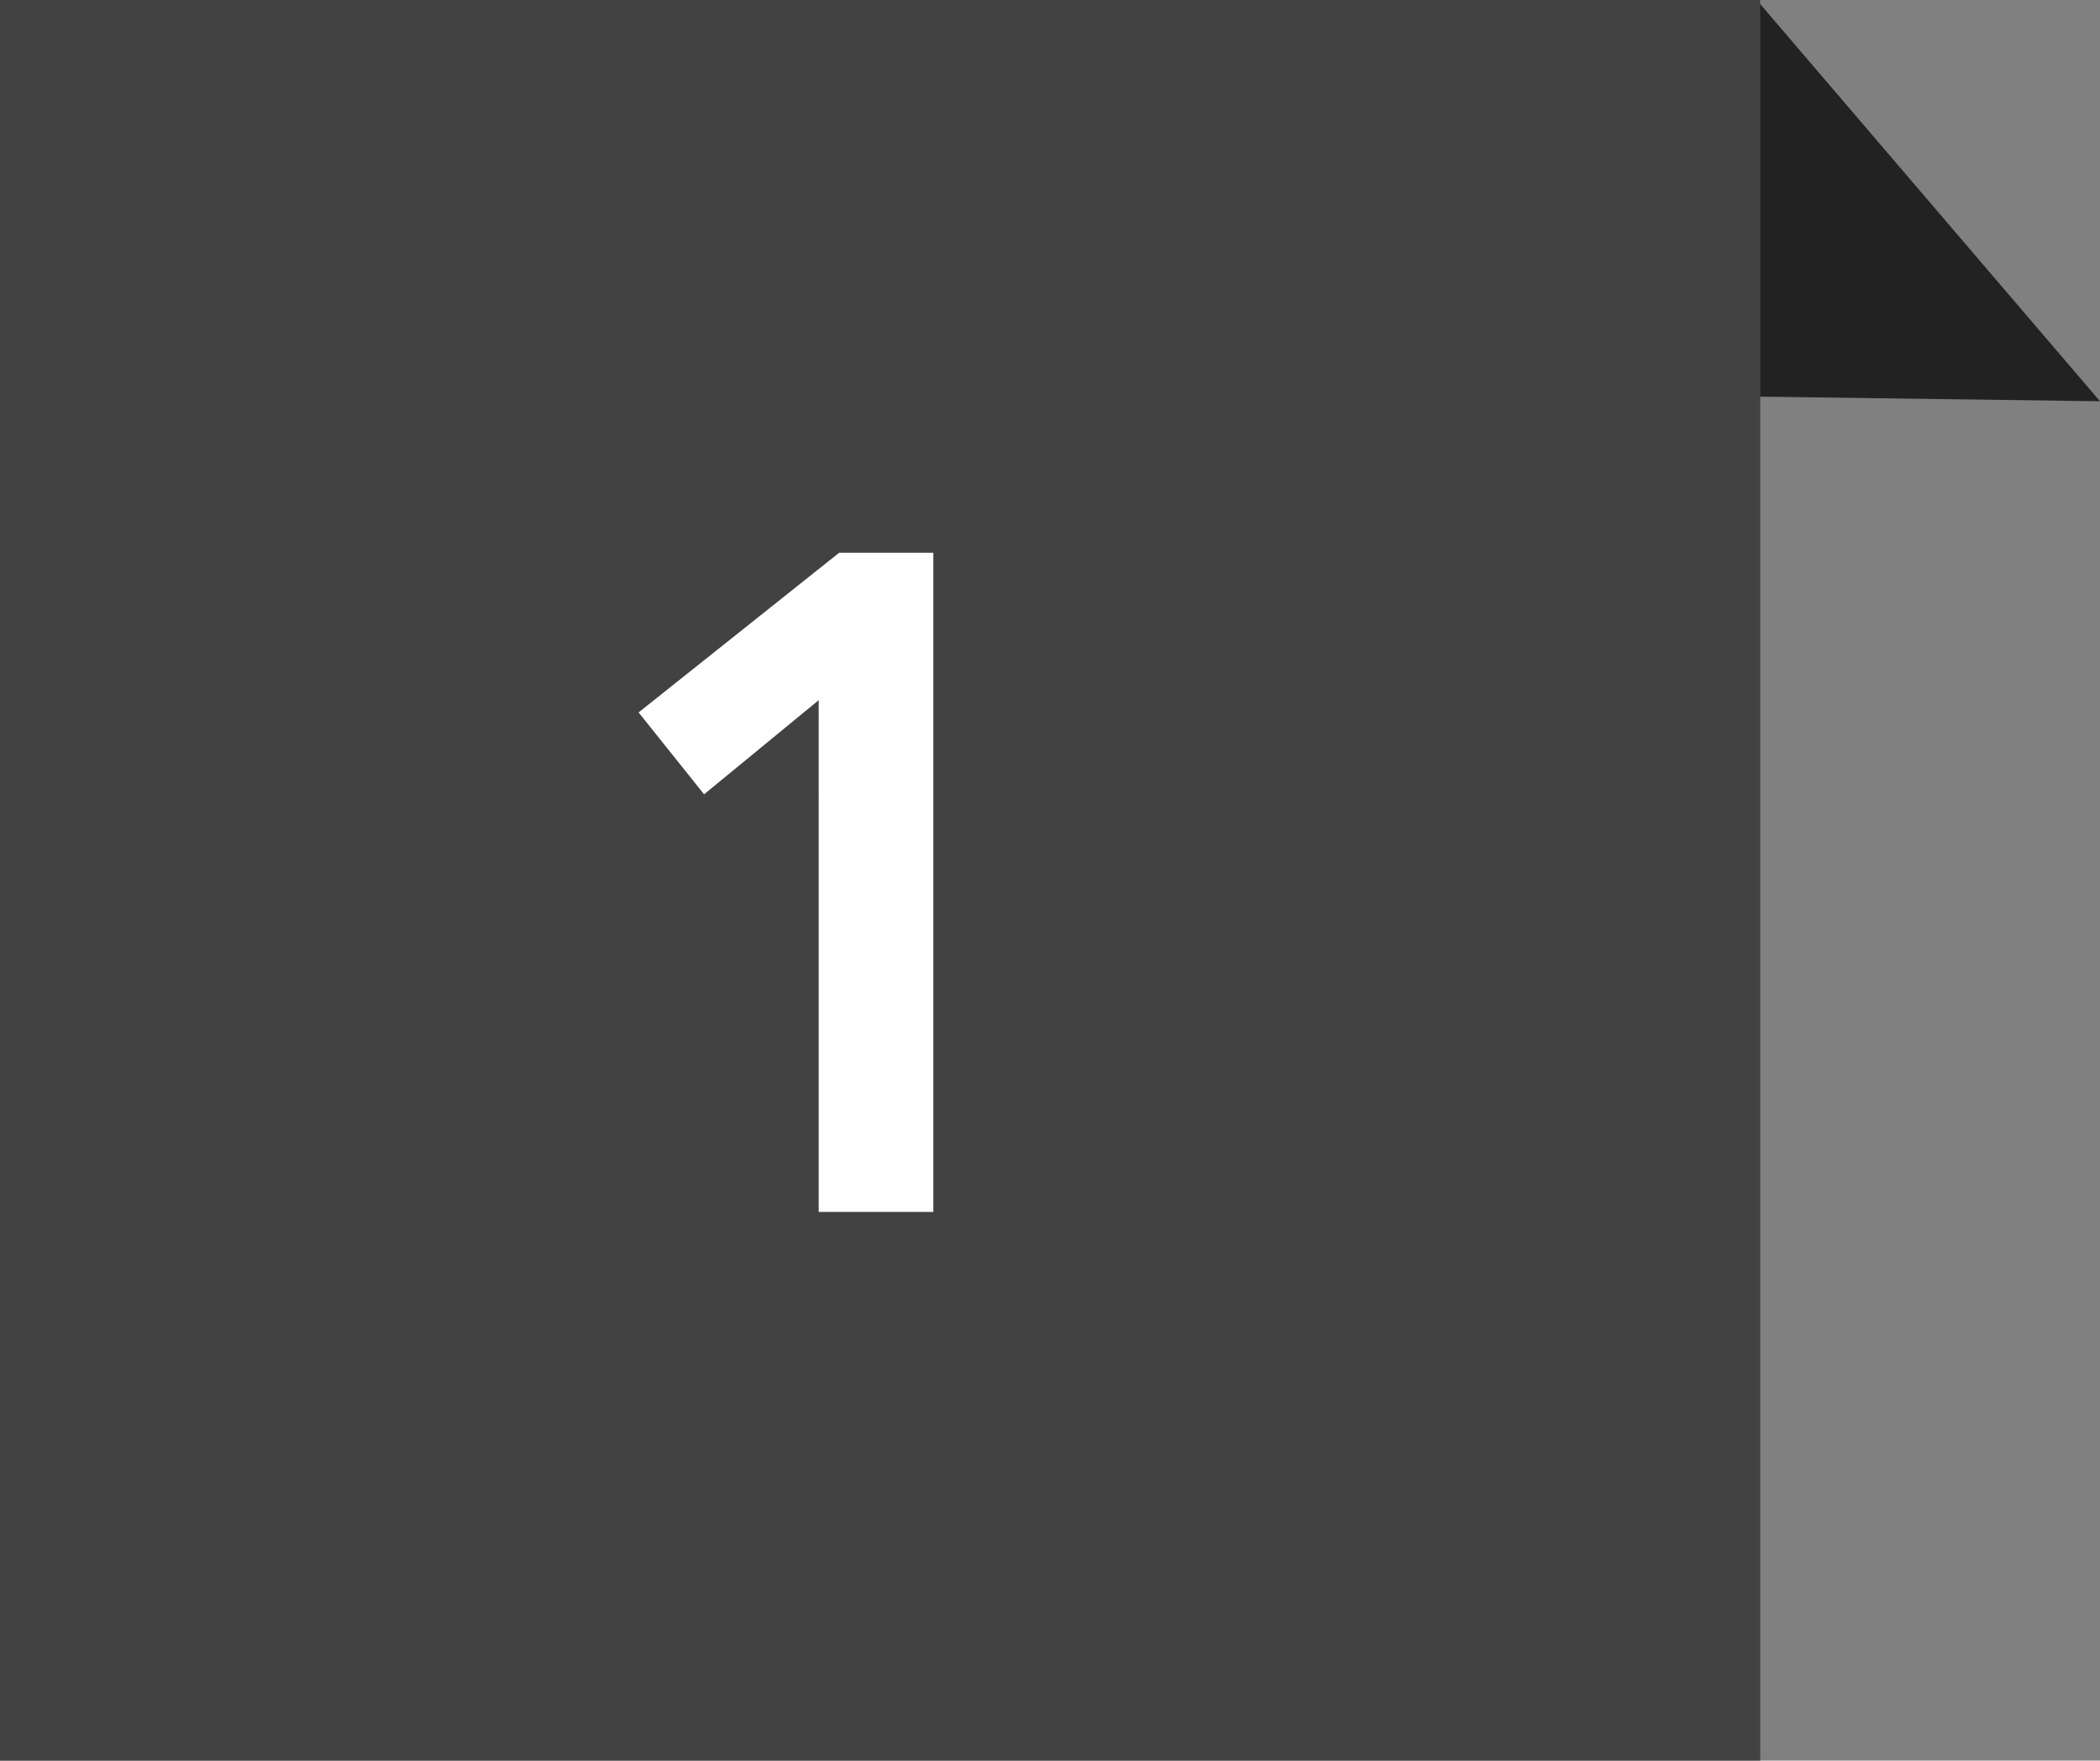 <?xml version="1.0" encoding="utf-8"?>
<!-- Generator: Adobe Illustrator 22.0.1, SVG Export Plug-In . SVG Version: 6.00 Build 0)  -->
<svg version="1.1" id="レイヤー_1" xmlns="http://www.w3.org/2000/svg" xmlns:xlink="http://www.w3.org/1999/xlink" x="0px"
	 y="0px" width="51.3px" height="43px" viewBox="0 0 51.3 43" style="enable-background:new 0 0 51.3 43;" xml:space="preserve">
<rect x="0" y="0" width="51.3" height="43" fill="#808080" stroke="none"/>
<style type="text/css">
	.st0{fill:#222222;}
	.st1{fill:#434242;}
	.st2{fill:#FFFFFF;}
</style>
<polygon class="st0" points="43,0.1 51.3,9.8 36.5,9.6 "/>
<rect class="st1" width="43" height="43"/>
<g>
	<g>
		<path class="st2" d="M20.5,13.5h2.3v16.1h-2.8V17.1l-2.8,2.3l-1.6-2L20.5,13.5z"/>
	</g>
</g>
</svg>
